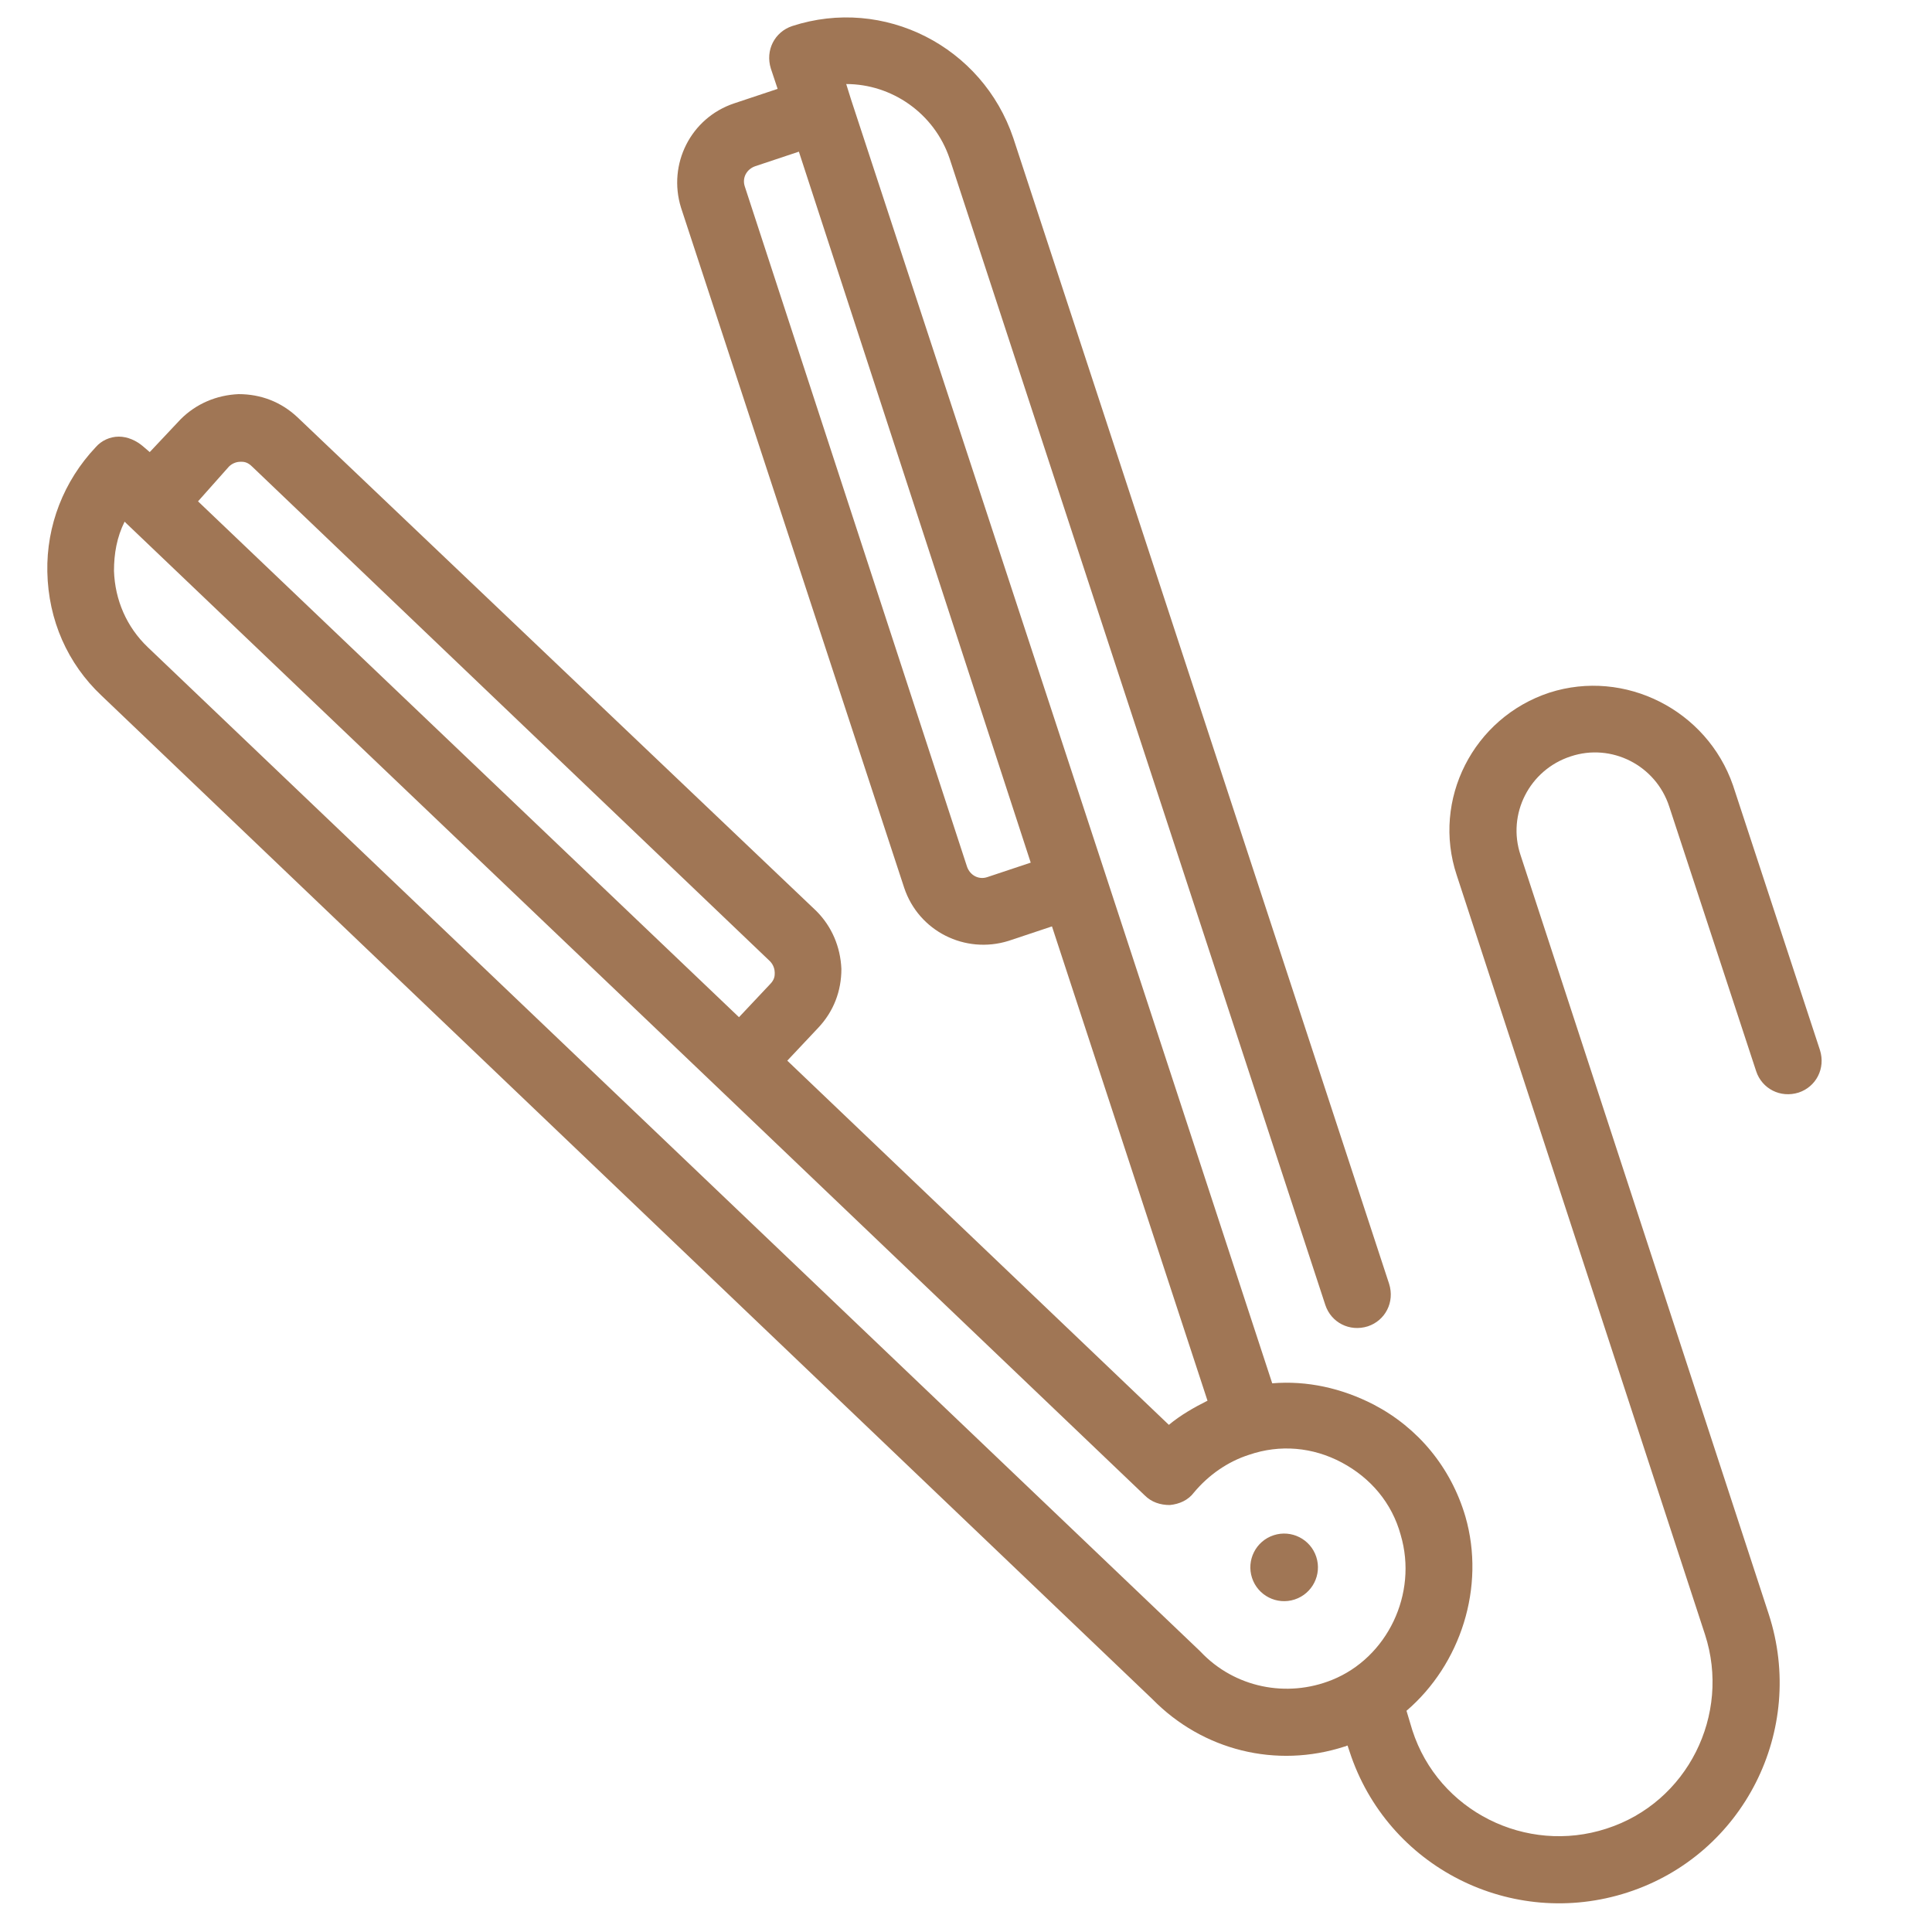<?xml version="1.0" encoding="utf-8"?>
<!-- Generator: Adobe Illustrator 21.1.0, SVG Export Plug-In . SVG Version: 6.00 Build 0)  -->
<svg version="1.1" xmlns="http://www.w3.org/2000/svg" xmlns:xlink="http://www.w3.org/1999/xlink" x="0px" y="0px"
	 viewBox="0 0 200 200" style="enable-background:new 0 0 200 200;" xml:space="preserve">
<style type="text/css">
	.st0{display:none;}
	.st1{display:inline;}
	.st2{fill:#A07655;}
</style>
<g id="Layer_1">
	<g id="Layer_1_1_" class="st0">
		<g class="st1">
			<g>
				<g>
					<path class="st2" d="M198.3,78.6c-0.2-5.2-4.4-9.4-9.6-9.6h-1.8c0,0-12,0.6-22.8,2.7c-1.9-14.7-5.9-25.1-6.2-26
						c-1-2.5-2.9-4.5-5.4-5.5c-1.2-0.5-2.5-0.7-3.8-0.7s-2.7,0.3-3.9,0.8c-0.7,0.3-8.6,3.9-18.5,10.8c-8.7-16.5-18.7-27.1-19.4-27.8
						c-1.9-1.9-4.4-3-7.1-3s-5.2,1.1-7.1,3C91.9,24,81.9,34.7,73.3,51.1c-9.9-6.9-17.8-10.6-18.5-10.9c-1.3-0.6-2.6-0.8-3.9-0.8
						c-1.3,0-2.5,0.2-3.8,0.7c-2.5,1-4.4,3-5.4,5.5c-0.3,0.8-4.3,11.3-6.2,26C24.6,69.5,12.6,70,12.6,70h-1.1
						c-5.1,0.2-9.3,4.3-9.4,9.4c-0.1,1.8-1.1,45,25.7,71.8c22.5,22.5,72,26.8,72,26.8s47.3-1.3,72.2-26.2
						C199.4,124.4,198.3,80.5,198.3,78.6z M148.7,49.3c0,0,3.9,10.3,5.7,24.7c-5.7,1.6-11.6,3.7-17.4,6.6
						c-1.5-7.3-3.8-14.1-6.5-20.4C140.5,52.9,148.7,49.3,148.7,49.3z M50.8,49.3c0,0,8.2,3.6,18.2,10.9c-2.7,6.3-5,13.1-6.5,20.5
						c-5.9-2.9-11.7-5-17.4-6.6C46.9,59.5,50.8,49.3,50.8,49.3z M34.6,144.2c-24.3-24.3-23.1-65.1-23.1-65.1s0.4,0,1.1,0
						c5.1,0,28,0.8,48.3,11.7c-0.2,2.6-0.4,5.2-0.4,7.9c0,30.2,16.4,55.7,25.8,67.8C72.3,164.8,50.1,159.7,34.6,144.2z M100,167
						c-0.2-0.1-0.4-0.1-0.6-0.2c-3.4-3.8-29-32.8-29-68.2C70.4,60.8,99.8,30,99.8,30s29.4,30.7,29.4,68.6
						C129.2,135,102.2,164.7,100,167z M164.9,144.1c-15.5,15.5-37.6,20.6-51.7,22.3c9.4-12.1,25.7-37.6,25.7-67.8
						c0-2.7-0.1-5.3-0.4-7.9C158.9,79.8,181.8,79,186.9,79c0.7,0,1.1,0,1.1,0S189.2,119.8,164.9,144.1z"/>
				</g>
			</g>
		</g>
	</g>
	<g id="Layer_2" class="st0">
		<g class="st1">
			<g>
				<g>
					<path class="st2" d="M140,169c-0.7-2.4-3.2-3.8-5.6-3.2c-0.4,0.1-0.8,0.2-1.2,0.3c-9.8,2.6-21,4-32.3,4
						c-18,0-35.3-3.5-47.4-9.5c-9.2-4.6-11.7-8.7-11.9-9.7c0-2.5-2.1-4.5-4.5-4.5c-2.5,0-4.5,2-4.5,4.5c0,5.8,6.3,12.4,16.9,17.7
						c13.4,6.7,32.1,10.5,51.5,10.5c12.1,0,24-1.5,34.6-4.3c0.4-0.1,0.9-0.2,1.3-0.4C139.3,173.9,140.7,171.4,140,169z"/>
				</g>
			</g>
			<g>
				<g>
					<path class="st2" d="M153.8,164.3c-0.1-0.3-0.1-0.6-0.3-0.8c-0.1-0.3-0.3-0.5-0.4-0.8c-0.2-0.2-0.4-0.5-0.6-0.7
						c-0.2-0.2-0.4-0.4-0.7-0.6c-0.2-0.2-0.5-0.3-0.8-0.4c-0.3-0.1-0.6-0.2-0.8-0.3c-0.6-0.1-1.2-0.1-1.8,0
						c-0.3,0.1-0.6,0.1-0.8,0.3c-0.3,0.1-0.5,0.3-0.8,0.4c-0.2,0.2-0.5,0.4-0.7,0.6c-0.2,0.2-0.4,0.4-0.6,0.7
						c-0.2,0.2-0.3,0.5-0.4,0.8c-0.1,0.3-0.2,0.6-0.3,0.8c-0.1,0.3-0.1,0.6-0.1,0.9c0,0.3,0,0.6,0.1,0.9c0.1,0.3,0.1,0.6,0.3,0.9
						c0.1,0.3,0.3,0.5,0.4,0.8c0.2,0.2,0.4,0.5,0.6,0.7c0.2,0.2,0.4,0.4,0.7,0.6c0.2,0.2,0.5,0.3,0.8,0.4c0.3,0.1,0.6,0.2,0.8,0.3
						c0.3,0.1,0.6,0.1,0.9,0.1c0.3,0,0.6,0,0.9-0.1c0.3-0.1,0.6-0.1,0.8-0.3c0.3-0.1,0.5-0.3,0.8-0.4c0.2-0.2,0.5-0.4,0.7-0.6
						c0.2-0.2,0.4-0.4,0.6-0.7c0.2-0.2,0.3-0.5,0.4-0.8c0.1-0.3,0.2-0.6,0.3-0.9c0.1-0.3,0.1-0.6,0.1-0.9
						C153.9,164.9,153.9,164.6,153.8,164.3z"/>
				</g>
			</g>
			<g>
				<g>
					<path class="st2" d="M152.5,115.4c2.7-4.2,4-8.7,4-13.4c0-7.3-3.5-14.3-9.9-20.3c6.6-5,10.1-11.1,10.1-17.6
						c0-12.2-12.5-22.6-32.1-27.4c2.6-3.1,4.1-6.7,4.1-10.5C128.8,13.1,111.9,3,90.3,3C68.8,3,51.9,13.1,51.9,26.1
						c0,6.2,3.9,11.8,10.4,15.9C51.3,47.5,45,55.4,45,64c0,3,0.8,6,2.2,8.7c-14.8,7.2-23.1,17.6-23.1,29.2c0,7.6,3.7,14.8,10.5,20.9
						C22.5,130.7,16,140.5,16,151c0,25.1,37.3,44.7,84.9,44.7s84.9-19.6,84.9-44.7C185.8,136.8,173.5,123.7,152.5,115.4z M61,26.1
						c0-6.6,12.1-14,29.4-14s29.4,7.4,29.4,14c0,3.1-2.7,6.4-7.3,9c-0.1,0.1-0.3,0.1-0.4,0.2c-5,2.7-11.5,4.4-18.6,4.7
						c-0.1,0-0.1,0-0.2,0c-0.4,0-0.9,0-1.3,0.1c-0.5,0-1,0-1.6,0s-1.3,0-1.9,0c-0.1,0-0.2,0-0.3,0c-4.6-0.2-9.1-0.9-13.1-2.1
						c-0.1,0-0.2,0-0.3-0.1C66.2,35.1,61,30.4,61,26.1z M73.8,47c0.1,0,0.2,0,0.3,0.1c0.5,0.1,1.1,0.3,1.6,0.4h0.1
						c3.8,0.9,7.9,1.5,12.2,1.6c0.1,0,0.1,0,0.2,0c0.7,0,1.4,0,2.1,0c0.6,0,1.2,0,1.9,0c0.2,0,0.5,0,0.7,0c0.4,0,0.7,0,1.1,0
						c0.3,0,0.6,0,0.9-0.1c0.3,0,0.6,0,0.9-0.1c0.3,0,0.7-0.1,1-0.1s0.5-0.1,0.8-0.1s0.7-0.1,1-0.1c0.2,0,0.4-0.1,0.7-0.1
						c0.4,0,0.7-0.1,1.1-0.2c0.2,0,0.4-0.1,0.6-0.1c0.6-0.1,1.2-0.2,1.7-0.3c0.3-0.1,0.7-0.1,1-0.2c0.2,0,0.4-0.1,0.6-0.1
						c0.4-0.1,0.8-0.2,1.2-0.3c0.1,0,0.2-0.1,0.4-0.1c0.5-0.1,0.9-0.2,1.4-0.4h0.1c2.8-0.8,5.4-1.8,7.8-3
						c18.7,2.8,32.7,11.3,32.7,20.1c0,4.6-4,9.4-10.9,13.2c-0.5,0.3-1.1,0.6-1.7,0.9c-0.2,0.1-0.3,0.2-0.5,0.2
						c-0.4,0.2-0.9,0.4-1.3,0.6c-0.1,0.1-0.3,0.1-0.4,0.2c-0.5,0.2-1,0.5-1.6,0.7h-0.1c-7.8,3.1-17.4,4.9-27.5,5.2
						c-0.1,0-0.1,0-0.2,0c-0.8,0-1.7,0-2.5,0c-0.7,0-1.4,0-2.2,0c-0.2,0-0.5,0-0.7,0c-0.5,0-1,0-1.5-0.1c-0.3,0-0.5,0-0.8,0
						c-0.6,0-1.3-0.1-1.9-0.1c-0.3,0-0.6-0.1-0.9-0.1c-0.4,0-0.7-0.1-1.1-0.1s-0.7-0.1-1.1-0.1c-0.3,0-0.6-0.1-0.9-0.1
						c-0.6-0.1-1.1-0.1-1.7-0.2c-0.4,0-0.7-0.1-1.1-0.2c-0.3,0-0.6-0.1-0.9-0.1c-0.4-0.1-0.8-0.1-1.2-0.2c-0.2,0-0.5-0.1-0.7-0.1
						c-6.6-1.2-12.6-3.1-17.6-5.6c-3.2-1.6-5.9-3.4-7.9-5.3c-0.1-0.1-0.1-0.1-0.2-0.2c-0.2-0.2-0.3-0.3-0.5-0.5
						c-0.1-0.1-0.2-0.3-0.4-0.4c-2.3-2.5-3.6-5.1-3.6-7.7C54.1,57.6,61.8,51,73.8,47z M33.2,101.9c0-8.3,7.4-16.3,19.9-21.9
						c0.9,0.8,1.8,1.5,2.8,2.3c0.2,0.1,0.4,0.3,0.6,0.4c0.1,0.1,0.2,0.1,0.2,0.2c8.7,6,21.5,10,35.9,11c0.1,0,0.1,0,0.2,0
						c0.8,0.1,1.7,0.1,2.5,0.2h0.1c0.8,0,1.5,0.1,2.3,0.1c0.2,0,0.4,0,0.6,0c0.8,0,1.6,0,2.4,0c12.7,0,24.5-2.2,34.2-6.1
						c0.1,0,0.2-0.1,0.3-0.1c0.5-0.2,1.1-0.5,1.6-0.7c0.2-0.1,0.4-0.2,0.7-0.3c0.3-0.1,0.6-0.3,0.8-0.4c4.5,3.6,8.9,8.8,8.9,15.4
						c0,4.3-1.9,8.4-5.4,12.1c-0.1,0.1-0.2,0.2-0.3,0.3c-9.1,9.5-27.4,15.9-47.4,16.7c-0.1,0-0.1,0-0.2,0c-0.5,0-1.1,0-1.6,0
						c-0.1,0-0.3,0-0.4,0c-0.6,0-1.2,0-1.8,0c-0.5,0-1,0-1.5,0c-0.3,0-0.5,0-0.8,0c-0.2,0-0.4,0-0.7,0c-0.4,0-0.8,0-1.2,0
						c-0.1,0-0.1,0-0.2,0c-14.2-0.6-27.2-4-36.7-9c-1.4-0.8-2.8-1.6-4.1-2.4c-0.1,0-0.1-0.1-0.2-0.1
						C37.6,114.5,33.2,108.4,33.2,101.9z M155.7,175.4c-14.6,7.3-34,11.3-54.8,11.3s-40.2-4-54.8-11.3c-13.4-6.7-21-15.6-21-24.3
						c0-8.1,6.2-16,17.4-22.4c0.1,0.1,0.2,0.1,0.3,0.2c0.2,0.1,0.5,0.3,0.7,0.4c0.2,0.1,0.3,0.2,0.5,0.3s0.3,0.2,0.5,0.3
						c0,0,0.1,0,0.1,0.1c0.6,0.3,1.3,0.7,2,1c0.2,0.1,0.3,0.2,0.5,0.2c0.6,0.3,1.2,0.6,1.9,0.9c0.2,0.1,0.5,0.2,0.7,0.3
						c0.6,0.3,1.1,0.5,1.7,0.7c0.3,0.1,0.7,0.3,1,0.4c0.4,0.2,0.8,0.3,1.2,0.5c0.6,0.2,1.1,0.4,1.7,0.6c0.2,0.1,0.3,0.1,0.5,0.2
						c0.8,0.3,1.7,0.6,2.5,0.8l0,0c5.5,1.7,11.3,3,17.4,3.7c0.4,0.1,0.8,0.1,1.2,0.1c0.5,0.1,0.9,0.1,1.4,0.1c0.7,0.1,1.3,0.1,2,0.2
						c0.3,0,0.7,0.1,1,0.1c0.8,0.1,1.6,0.1,2.3,0.2c0.2,0,0.4,0,0.7,0c0.9,0,1.8,0.1,2.7,0.1c0.1,0,0.2,0,0.3,0c1,0,2,0,3,0
						c0.9,0,1.9,0,2.8,0c0.3,0,0.5,0,0.8,0c0.8,0,1.5-0.1,2.3-0.1c0.4,0,0.8,0,1.2-0.1c0.6,0,1.2-0.1,1.7-0.1s1-0.1,1.5-0.1
						c0.3,0,0.5-0.1,0.8-0.1c11.4-1.1,22.1-3.9,31.1-8.1l0,0c1.2-0.6,2.4-1.2,3.5-1.8c3.9-2.1,7.3-4.5,10.1-7.1
						c18.9,6.8,30.5,17.5,30.5,28.3C176.7,159.8,169,168.7,155.7,175.4z"/>
				</g>
			</g>
			<g>
				<g>
					<path class="st2" d="M79.7,68c-0.1-0.3-0.1-0.6-0.3-0.9c-0.1-0.3-0.3-0.5-0.4-0.8c-0.2-0.2-0.4-0.5-0.6-0.7S78,65.2,77.7,65
						c-0.2-0.2-0.5-0.3-0.8-0.4s-0.6-0.2-0.8-0.3c-0.6-0.1-1.2-0.1-1.8,0c-0.3,0.1-0.6,0.1-0.8,0.3c-0.3,0.1-0.5,0.3-0.8,0.4
						c-0.2,0.2-0.5,0.4-0.7,0.6s-0.4,0.4-0.6,0.7c-0.2,0.2-0.3,0.5-0.4,0.8s-0.2,0.6-0.3,0.9c-0.1,0.3-0.1,0.6-0.1,0.9
						c0,1.2,0.5,2.4,1.3,3.2c0.2,0.2,0.4,0.4,0.7,0.6c0.2,0.2,0.5,0.3,0.8,0.4s0.6,0.2,0.8,0.3c0.3,0.1,0.6,0.1,0.9,0.1
						s0.6,0,0.9-0.1s0.6-0.1,0.8-0.3c0.3-0.1,0.5-0.3,0.8-0.4c0.2-0.2,0.5-0.4,0.7-0.6s0.4-0.4,0.6-0.7c0.2-0.2,0.3-0.5,0.4-0.8
						s0.2-0.6,0.3-0.8c0.1-0.3,0.1-0.6,0.1-0.9C79.8,68.6,79.8,68.3,79.7,68z"/>
				</g>
			</g>
			<g>
				<g>
					<path class="st2" d="M138.3,60.9c-1.7-1.8-4.6-1.9-6.4-0.2c-0.7,0.6-2.6,2.2-7,3.9c-6.6,2.6-15.1,4-24,4
						c-3.8,0-7.6-0.3-11.2-0.8c-2.5-0.4-4.8,1.4-5.1,3.9c-0.4,2.5,1.4,4.8,3.9,5.1c4,0.6,8.2,0.9,12.4,0.9c10,0,19.7-1.6,27.3-4.6
						c5.3-2.1,8.3-4.3,9.9-5.8C139.9,65.6,140,62.7,138.3,60.9z"/>
				</g>
			</g>
		</g>
	</g>
	<g>
		<g>
			<path class="st2" d="M160.4,71.7c-7.9,2.6-12.2,11.1-9.6,18.9l25.7,78.6c2.7,8.3-1.8,17.4-10.2,20.1c-8.3,2.7-17.4-1.8-20.1-10.2
				l-0.6-2c5.6-4.8,8.2-12.8,6.1-20.1c-1.5-5.1-4.9-9.2-9.5-11.6c-3.3-1.7-6.9-2.5-10.5-2.2l-17.3-52.8L88.1,10.3l-0.5-1.6
				c4.7,0,9.1,3,10.7,7.7l38.9,118.7c0.6,1.8,2.5,2.8,4.4,2.2c1.8-0.6,2.8-2.5,2.2-4.4L104.9,14.3C101.7,4.8,91.5-0.4,82,2.7
				c-1.8,0.6-2.8,2.5-2.2,4.4l0.7,2.1L76,10.7c-4.5,1.5-6.9,6.3-5.5,10.8l23.1,70.4c1.5,4.5,6.3,6.9,10.8,5.5l4.5-1.5l16.1,49.1
				c-1.4,0.7-2.8,1.5-4,2.5l-39.5-37.7l3.2-3.4c1.6-1.7,2.4-3.8,2.4-6.1c-0.1-2.3-1-4.4-2.6-6L30.8,43.2c-1.7-1.6-3.8-2.4-6.1-2.4
				c-2.3,0.1-4.4,1-6,2.6l-3.2,3.4l-0.7-0.6c-0.7-0.6-1.6-1-2.5-1c-0.9,0-1.8,0.4-2.4,1.1c-3.3,3.5-5.1,8.1-5,12.9
				C5,64.2,7,68.7,10.5,72l108.8,103.9c5.2,5.3,12.8,7.2,19.9,4.9c0.1,0,0.2-0.1,0.3-0.1l0.2,0.6c3.9,12,16.8,18.5,28.8,14.6
				s18.5-16.8,14.6-28.8l-25.7-78.6c-1.4-4.2,0.9-8.8,5.2-10.2c4.2-1.4,8.8,0.9,10.2,5.2l9,27.4c0.6,1.8,2.5,2.8,4.4,2.2
				c1.8-0.6,2.8-2.5,2.2-4.4l-9-27.4C176.7,73.5,168.2,69.2,160.4,71.7z M106.7,89.3l-4.5,1.5c-0.9,0.3-1.8-0.2-2.1-1.1L77.1,19.3
				c-0.3-0.9,0.2-1.8,1.1-2.1l4.5-1.5L106.7,89.3z M23.7,48.3c0.4-0.4,0.9-0.5,1.2-0.5c0.3,0,0.7,0,1.2,0.5l53.6,51.2
				c0.4,0.4,0.5,0.9,0.5,1.2c0,0.3,0,0.7-0.5,1.2l-3.2,3.4l-56-53.4L23.7,48.3z M137.9,173.9c-4.7,1.9-10.1,0.8-13.6-2.9
				c0,0-0.1-0.1-0.1-0.1L15.3,67c-2.2-2.1-3.4-4.9-3.5-7.9c0-1.8,0.3-3.5,1.1-5.1l0.2,0.2c0,0,0,0,0,0l61,58.2c0,0,0,0,0,0
				l44.4,42.4c0.7,0.7,1.6,1,2.6,1c1-0.1,1.9-0.5,2.5-1.3c1.5-1.8,3.5-3.2,5.7-3.9c3.2-1.1,6.6-0.8,9.6,0.8c3,1.6,5.2,4.2,6.1,7.5
				C146.8,165,143.6,171.6,137.9,173.9z"/>
		</g>
	</g>
	<g>
		<g>
			
				<ellipse transform="matrix(0.95 -0.311 0.311 0.95 -43.891 49.431)" class="st2" cx="133" cy="162.3" rx="3.5" ry="3.5"/>
		</g>
	</g>
</g>
<g id="Layer_3" class="st0">
	<g class="st1">
		<g>
			<g>
				<path class="st2" d="M-192.2-97h-74.2c-4.7,0-8.6,3.8-8.6,8.6l0,11.6l8.6,114.1v34.2c0,4.7,3.8,8.6,8.6,8.6h57.1
					c4.7,0,8.6-3.8,8.6-8.6V37.3l8.6-114.3v-11.4C-183.6-93.2-187.5-97-192.2-97z M-197.9,71.4c0,1.6-1.3,2.9-2.9,2.9h-57.1
					c-1.6,0-2.9-1.3-2.9-2.9v-2.9h62.8V71.4z M-243.3,62.9c1.3-6.5,7.1-11.4,14-11.4s12.7,4.9,14,11.4H-243.3z M-197.9,62.9h-11.6
					c-1.4-9.7-9.7-17.1-19.8-17.1c-10,0-18.4,7.5-19.8,17.1h-11.6V40h62.8V62.9z M-189.6-74.2l-8.1,108.5h-63.2l-8.1-108.5h68.3
					v-5.7h-68.5v-8.6c0-1.6,1.3-2.9,2.9-2.9h74.2c1.6,0,2.9,1.3,2.9,2.9l0,8.6h-5.7v5.7H-189.6z"/>
				<path class="st2" d="M-257.9,17.2h57.1V-57h-57.1V17.2z M-252.2-51.3h45.7v62.8h-45.7V-51.3z"/>
				<rect x="-246.4" y="-11.4" class="st2" width="34.3" height="5.7"/>
				<rect x="-246.4" y="0.1" class="st2" width="22.8" height="5.7"/>
				<rect x="-217.9" y="0.1" class="st2" width="5.7" height="5.7"/>
				<path class="st2" d="M-112.3-28.5v-2.9c0-4.7-3.8-8.6-8.6-8.6v-7.9c0-3.3-1.8-6.2-4.7-7.7l-1-0.5v-12.5
					c0-6.3-5.1-11.4-11.4-11.4s-11.4,5.1-11.4,11.4v12.5l-1,0.5c-2.9,1.5-4.7,4.4-4.7,7.7v7.9c-4.7,0-8.6,3.8-8.6,8.6v2.9
					c-7.9,0-14.3,6.4-14.3,14.3V60c0,11,9,20,20,20h40c11,0,20-9,20-20v-74.2C-98-22.1-104.4-28.5-112.3-28.5z M-149.4-47.8
					c0-1.1,0.6-2.1,1.6-2.6l4.1-2.1v-16c0-3.1,2.6-5.7,5.7-5.7c3.1,0,5.7,2.6,5.7,5.7v16l4.1,2.1c1,0.5,1.6,1.5,1.6,2.6v7.9h-22.8
					V-47.8z M-157.9-31.3c0-1.6,1.3-2.9,2.9-2.9h34.3c1.6,0,2.9,1.3,2.9,2.9v2.9h-40V-31.3z M-103.7,60c0,7.9-6.4,14.3-14.3,14.3
					h-40c-7.9,0-14.3-6.4-14.3-14.3v-74.2c0-4.7,3.8-8.6,8.6-8.6h51.4c4.7,0,8.6,3.8,8.6,8.6V60z"/>
				<path class="st2" d="M-166.5,60h57.1V-8.5h-57.1V60z M-160.8-2.8h45.7v57.1h-45.7V-2.8z"/>
				<rect x="-126.5" y="42.9" class="st2" width="5.7" height="5.7"/>
				<rect x="-155.1" y="42.9" class="st2" width="22.8" height="5.7"/>
				<rect x="-155.1" y="31.5" class="st2" width="34.3" height="5.7"/>
			</g>
		</g>
	</g>
</g>
<g id="Layer_2_1_" class="st0">
	<g class="st1">
		<g>
			<path class="st2" d="M-192.3-49.3c-2.6-1.4-5.6-0.6-7.3,1.8l-55.1,74.6l-55.5-74.4c-1.7-2.4-4.7-3.1-7.3-1.7
				c-2.6,1.4-3.7,4.4-2.6,7.1c0,0.1,0.1,0.2,0.1,0.3l16.2,31.7c0.8,1.5,2.7,2.1,4.2,1.4c1.5-0.8,2.1-2.7,1.4-4.2L-311.1-38
				L-221,82.7c0.6,0.8,1.6,1.3,2.5,1.3c0.7,0,1.3-0.2,1.9-0.6c1.4-1,1.7-3,0.6-4.4l-20.8-27.9l47-93.1c0-0.1,0.1-0.2,0.1-0.3
				C-188.6-45-189.7-47.9-192.3-49.3z M-240.9,45.5l-9.8-13.2l52.1-70.6L-240.9,45.5z"/>
		</g>
	</g>
	<g class="st1">
		<g>
			<path class="st2" d="M-192,103.2c-2.1-3-5.2-5-8.8-5.6c-3.6-0.6-7.2,0.1-10.2,2.2c-6.2,4.3-7.7,12.8-3.4,19
				c2.6,3.8,6.9,5.9,11.2,5.9c2.7,0,5.4-0.8,7.7-2.4C-189.3,117.9-187.7,109.4-192,103.2z M-199,117.1c-3.3,2.3-7.9,1.5-10.3-1.9
				c-2.3-3.3-1.5-7.9,1.9-10.3c1.2-0.9,2.7-1.3,4.2-1.3c0.4,0,0.9,0,1.3,0.1c1.9,0.4,3.6,1.4,4.7,3.1
				C-194.8,110.1-195.7,114.7-199,117.1z"/>
		</g>
	</g>
	<g class="st1">
		<g>
			<path class="st2" d="M-292.3,108.8c-0.7-3.6-2.7-6.7-5.7-8.7c-3-2.1-6.6-2.8-10.2-2.2c-3.6,0.7-6.7,2.7-8.7,5.7
				c-4.3,6.2-2.7,14.7,3.5,18.9c2.3,1.6,5,2.4,7.7,2.4c0.8,0,1.7-0.1,2.5-0.2c3.6-0.7,6.7-2.7,8.7-5.7
				C-292.4,116-291.6,112.4-292.3,108.8z M-299.6,115.4c-1.1,1.6-2.8,2.7-4.7,3.1c-1.9,0.4-3.9-0.1-5.5-1.2
				c-3.4-2.3-4.2-6.9-1.9-10.2c1.4-2.1,3.7-3.2,6.1-3.2c1.4,0,2.9,0.4,4.2,1.3c1.6,1.1,2.7,2.8,3.1,4.7
				C-298.1,111.9-298.5,113.8-299.6,115.4z"/>
		</g>
	</g>
	<g class="st1">
		<g>
			<path class="st2" d="M-157.6,125.5c-1.6-2.1-4.1-3.4-6.8-3.6c-4.1-0.2-9.9-0.8-15.6-2.4c0.5-1.3,0.9-2.7,1.1-4.2
				c1.2-6.5-0.3-13.1-4-18.5c-6.5-9.4-18.5-13.1-29.2-9c-1.6,0.6-2.4,2.4-1.8,4c0.6,1.6,2.4,2.4,4,1.8c8-3.1,16.9-0.3,21.8,6.7
				c2.8,4.1,3.9,9,3,13.8c-0.3,1.9-1,3.8-1.9,5.4c-0.1,0.2-0.2,0.4-0.3,0.5c-1.3,2.3-3.2,4.3-5.4,5.9c-4.1,2.8-9,3.9-13.8,3
				c-4.9-0.9-9.1-3.6-11.9-7.6c-4.8-6.9-4.3-16.1,1.1-22.4c1-1.2,1-2.9,0-4.1l-34.1-38.8c-0.6-0.7-1.6-1.1-2.5-1.1l-0.9,0.1
				c-0.5-0.1-1-0.1-1.5,0.1l-6.8,0.4l-29.2-57.2c-0.8-1.5-2.7-2.1-4.2-1.4c-1.5,0.8-2.1,2.7-1.4,4.2l25.5,49.9l-26.7,36.2
				c-10.1-2.7-20.8,1.1-26.8,9.9c-7.7,11.2-4.8,26.7,6.4,34.4c4.3,2.9,9.1,4.3,13.9,4.3c7.9,0,15.6-3.8,20.4-10.7
				c5.8-8.5,5.7-19.6,0-27.9l30.7-35.3l30.9,35.2c-5.6,8.4-5.7,19.5,0.2,27.9c3.8,5.4,9.4,9.1,15.9,10.2c1.5,0.3,3,0.4,4.4,0.4
				c4.1,0,8.1-1,11.7-3c3.3,2.9,10.9,7.2,26.6,7.3c0,0,0,0,0,0c4.2,0,7.9-3,8.8-7.1C-155.4,130.3-156,127.6-157.6,125.5z
				 M-291.7,95.2c-1,1.2-1,2.9,0,4.1c5.4,6.3,5.9,15.6,1.2,22.4c-5.8,8.4-17.3,10.5-25.7,4.8c-8.4-5.8-10.5-17.3-4.8-25.7
				c4.8-7,13.8-9.8,21.7-6.8c1.3,0.5,2.8,0.1,3.6-1.1l26.2-35.5l1.5,2.9c0.6,1.1,1.7,1.8,3,1.7l2.1-0.1L-291.7,95.2z M-162.1,131.6
				c-0.3,1.3-1.4,2.2-2.7,2.2c0,0,0,0,0,0c-12.2,0-18.4-2.9-21.3-4.8c1.2-1.1,2.2-2.3,3.2-3.7c6.7,2,13.5,2.7,18.3,3
				c0.8,0,1.6,0.4,2.1,1.1C-162.3,129.7-161.9,130.5-162.1,131.6z"/>
		</g>
	</g>
</g>
</svg>
